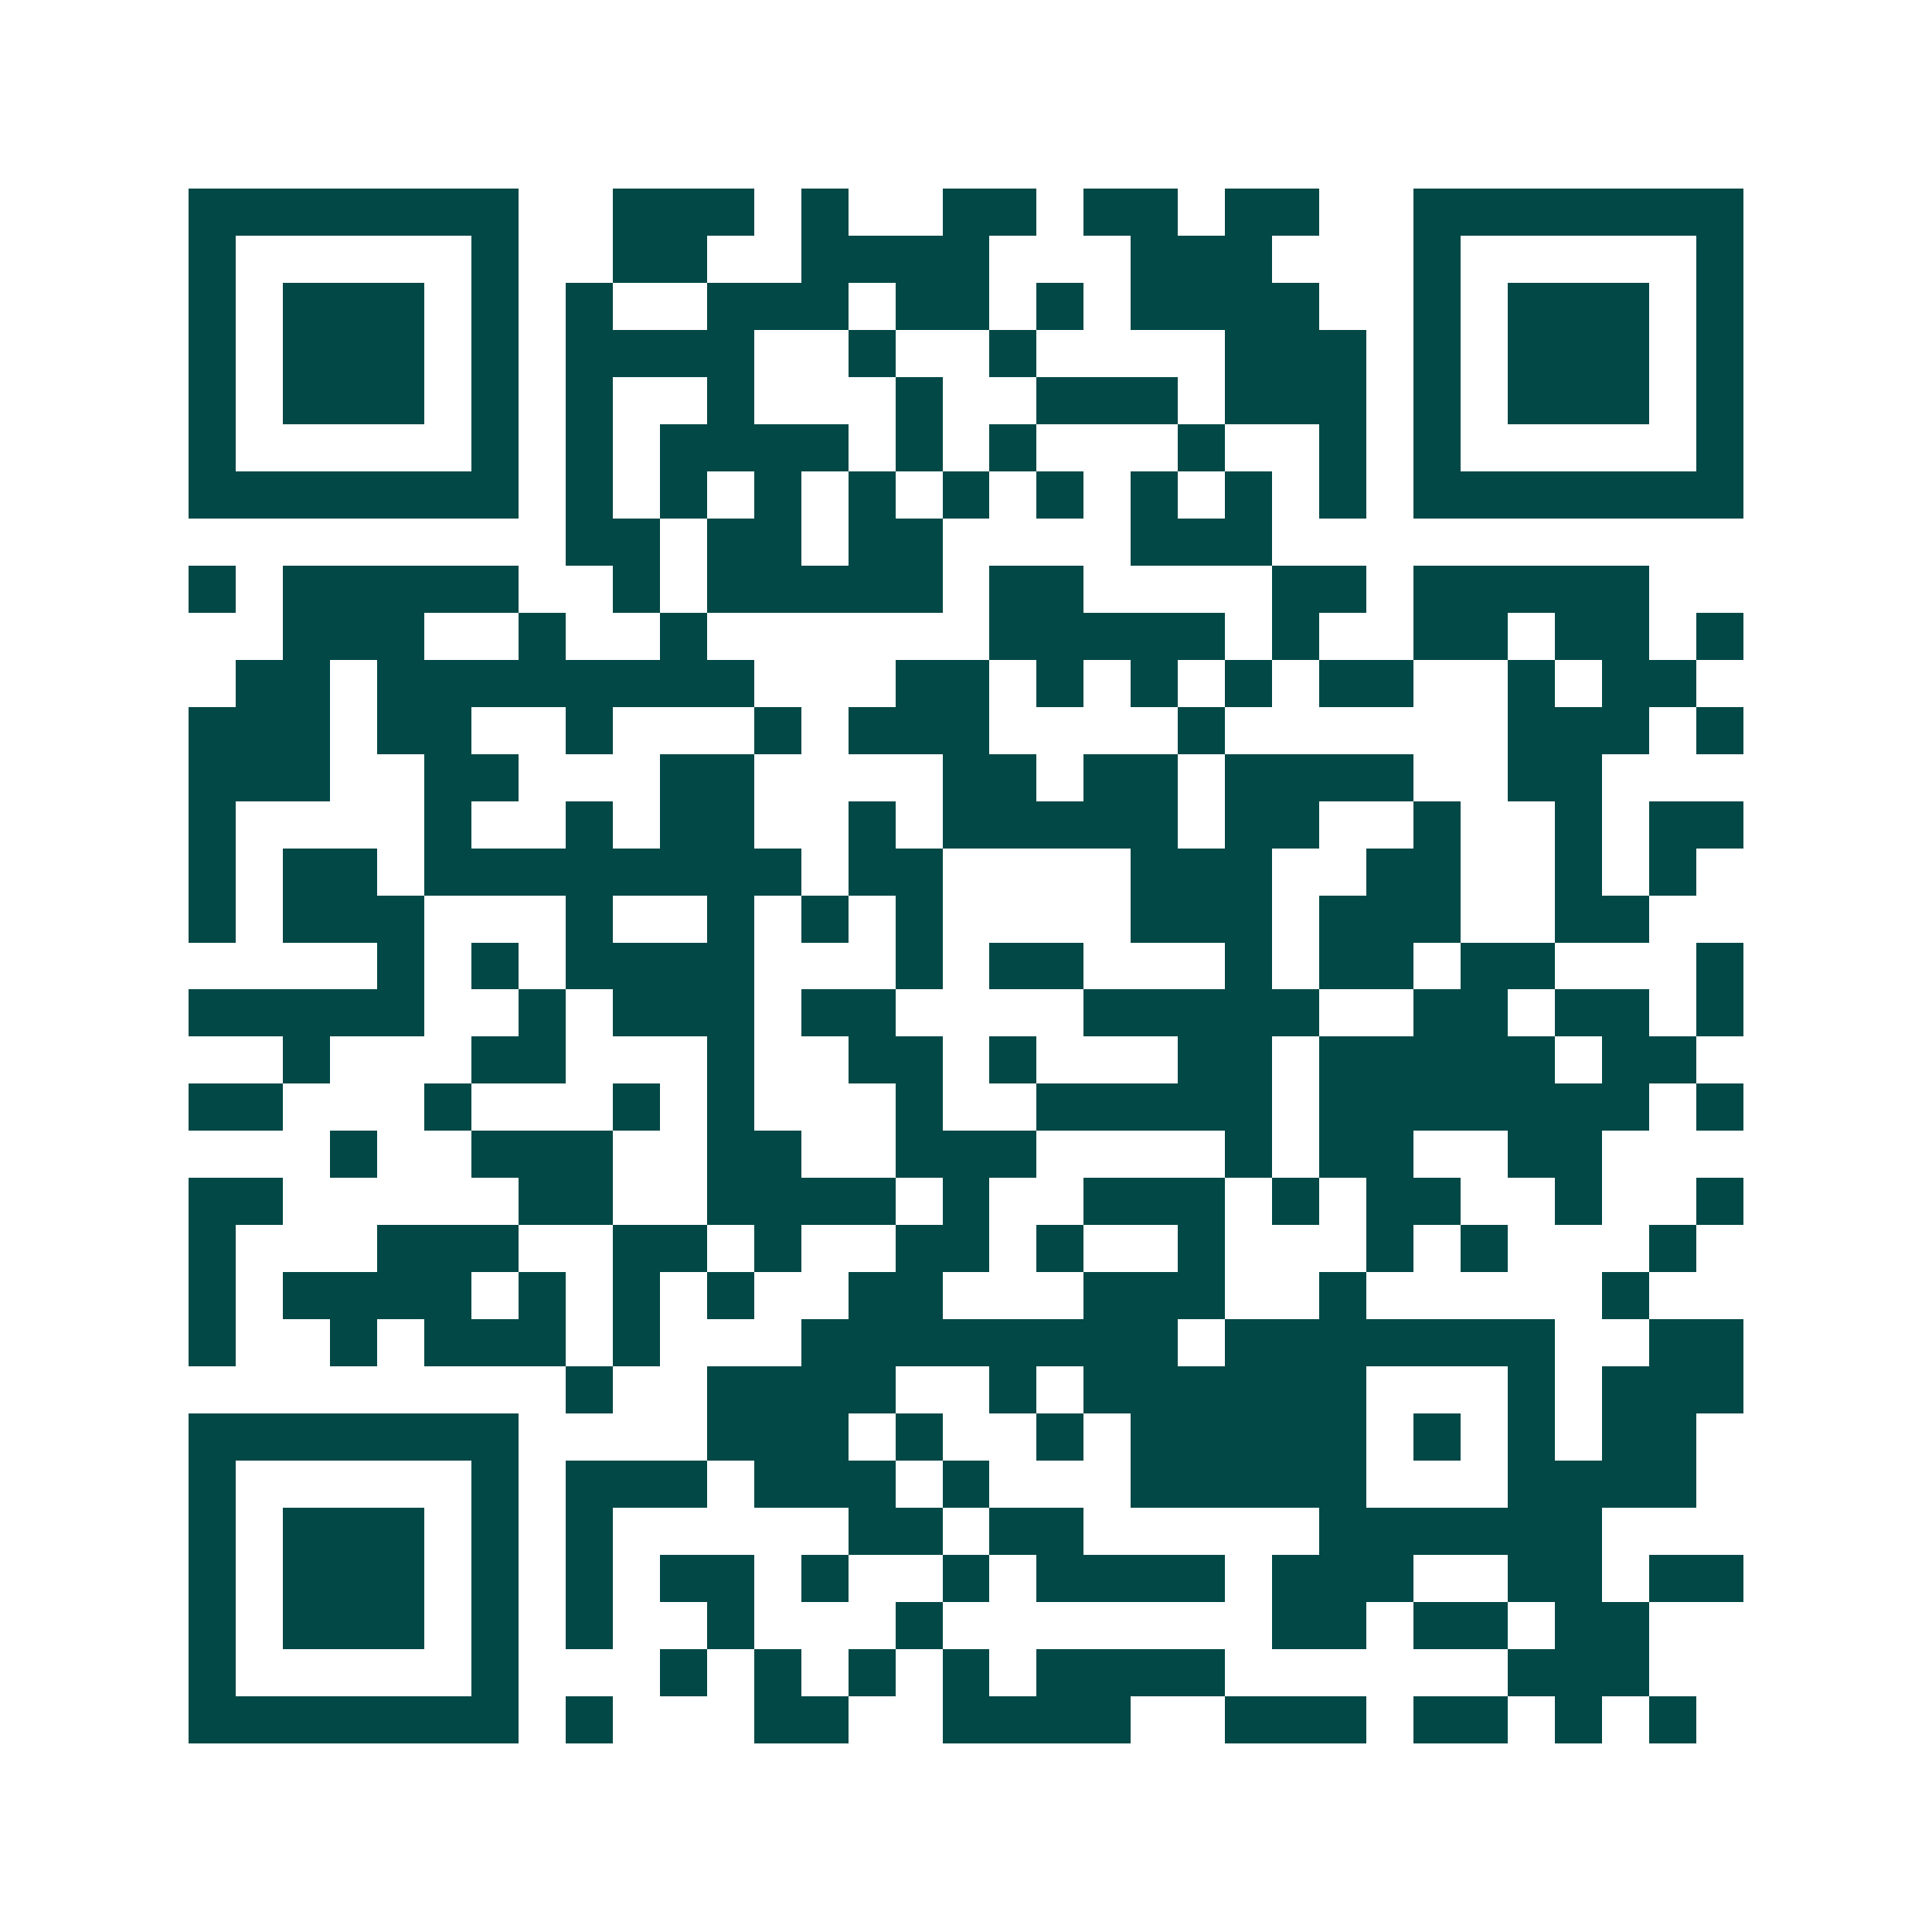 <svg xmlns="http://www.w3.org/2000/svg" width="200" height="200" viewBox="0 0 41 41" shape-rendering="crispEdges"><path fill="#ffffff" d="M0 0h41v41H0z"/><path stroke="#014847" d="M4 4.5h7m2 0h3m1 0h1m2 0h2m1 0h2m1 0h2m2 0h7M4 5.5h1m5 0h1m2 0h2m2 0h4m3 0h3m3 0h1m5 0h1M4 6.5h1m1 0h3m1 0h1m1 0h1m2 0h3m1 0h2m1 0h1m1 0h4m2 0h1m1 0h3m1 0h1M4 7.5h1m1 0h3m1 0h1m1 0h4m2 0h1m2 0h1m4 0h3m1 0h1m1 0h3m1 0h1M4 8.5h1m1 0h3m1 0h1m1 0h1m2 0h1m3 0h1m2 0h3m1 0h3m1 0h1m1 0h3m1 0h1M4 9.5h1m5 0h1m1 0h1m1 0h4m1 0h1m1 0h1m3 0h1m2 0h1m1 0h1m5 0h1M4 10.5h7m1 0h1m1 0h1m1 0h1m1 0h1m1 0h1m1 0h1m1 0h1m1 0h1m1 0h1m1 0h7M12 11.5h2m1 0h2m1 0h2m4 0h3M4 12.5h1m1 0h5m2 0h1m1 0h5m1 0h2m4 0h2m1 0h5M6 13.5h3m2 0h1m2 0h1m6 0h5m1 0h1m2 0h2m1 0h2m1 0h1M5 14.5h2m1 0h8m3 0h2m1 0h1m1 0h1m1 0h1m1 0h2m2 0h1m1 0h2M4 15.5h3m1 0h2m2 0h1m3 0h1m1 0h3m4 0h1m6 0h3m1 0h1M4 16.5h3m2 0h2m3 0h2m4 0h2m1 0h2m1 0h4m2 0h2M4 17.5h1m4 0h1m2 0h1m1 0h2m2 0h1m1 0h5m1 0h2m2 0h1m2 0h1m1 0h2M4 18.5h1m1 0h2m1 0h8m1 0h2m4 0h3m2 0h2m2 0h1m1 0h1M4 19.5h1m1 0h3m3 0h1m2 0h1m1 0h1m1 0h1m4 0h3m1 0h3m2 0h2M8 20.5h1m1 0h1m1 0h4m3 0h1m1 0h2m3 0h1m1 0h2m1 0h2m3 0h1M4 21.5h5m2 0h1m1 0h3m1 0h2m4 0h5m2 0h2m1 0h2m1 0h1M6 22.5h1m3 0h2m3 0h1m2 0h2m1 0h1m3 0h2m1 0h5m1 0h2M4 23.5h2m3 0h1m3 0h1m1 0h1m3 0h1m2 0h5m1 0h7m1 0h1M7 24.5h1m2 0h3m2 0h2m2 0h3m4 0h1m1 0h2m2 0h2M4 25.5h2m5 0h2m2 0h4m1 0h1m2 0h3m1 0h1m1 0h2m2 0h1m2 0h1M4 26.5h1m3 0h3m2 0h2m1 0h1m2 0h2m1 0h1m2 0h1m3 0h1m1 0h1m3 0h1M4 27.5h1m1 0h4m1 0h1m1 0h1m1 0h1m2 0h2m3 0h3m2 0h1m5 0h1M4 28.5h1m2 0h1m1 0h3m1 0h1m3 0h8m1 0h7m2 0h2M12 29.5h1m2 0h4m2 0h1m1 0h6m3 0h1m1 0h3M4 30.5h7m4 0h3m1 0h1m2 0h1m1 0h5m1 0h1m1 0h1m1 0h2M4 31.5h1m5 0h1m1 0h3m1 0h3m1 0h1m3 0h5m3 0h4M4 32.5h1m1 0h3m1 0h1m1 0h1m5 0h2m1 0h2m5 0h6M4 33.5h1m1 0h3m1 0h1m1 0h1m1 0h2m1 0h1m2 0h1m1 0h4m1 0h3m2 0h2m1 0h2M4 34.5h1m1 0h3m1 0h1m1 0h1m2 0h1m3 0h1m7 0h2m1 0h2m1 0h2M4 35.5h1m5 0h1m3 0h1m1 0h1m1 0h1m1 0h1m1 0h4m6 0h3M4 36.5h7m1 0h1m3 0h2m2 0h4m2 0h3m1 0h2m1 0h1m1 0h1"/></svg>
